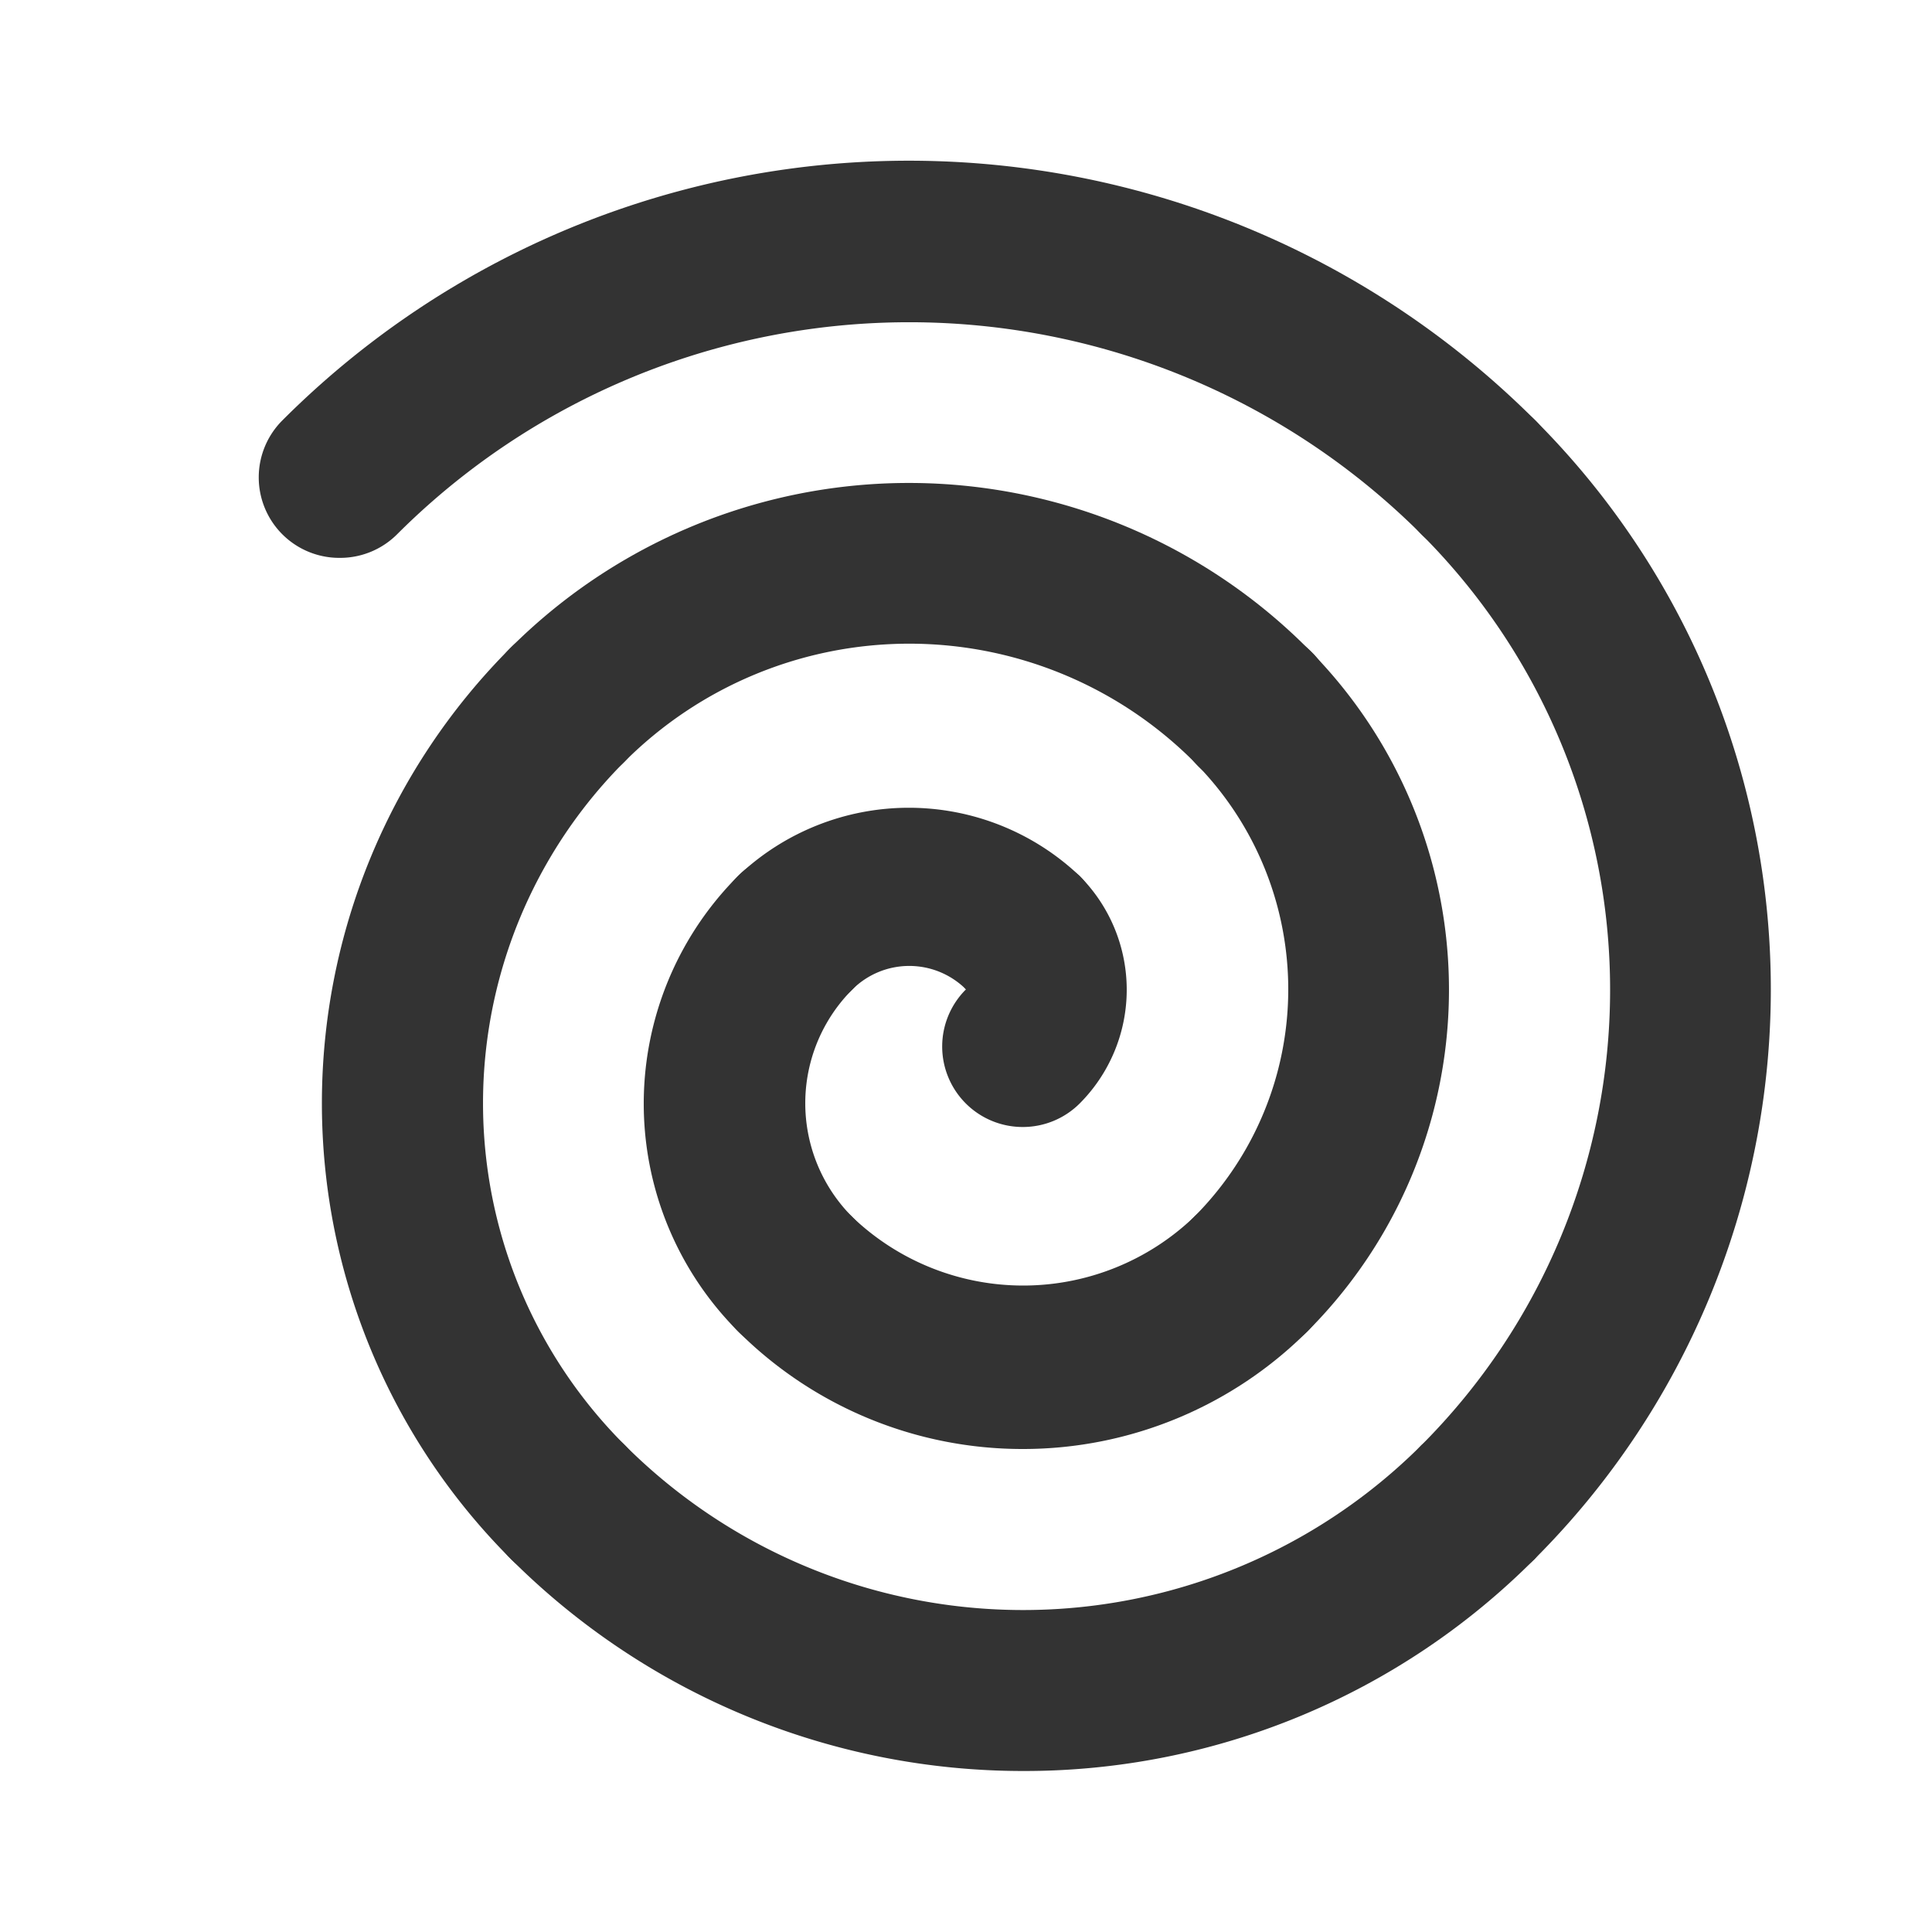 <?xml version="1.0" ?><!-- Uploaded to: SVG Repo, www.svgrepo.com, Generator: SVG Repo Mixer Tools -->
<svg width="800px" height="800px" viewBox="0 0 24 24" data-name="025_SCIENCE" id="_025_SCIENCE" xmlns="http://www.w3.org/2000/svg"><defs><style>.cls-1{fill:#333;}</style></defs><path class="cls-1" d="M12.71,12.59a1,1,0,0,1-.71-.3,1,1,0,0,0-1.41,0,1,1,0,0,1-1.42,0,1,1,0,0,1,0-1.41,3.08,3.08,0,0,1,4.24,0,1,1,0,0,1,0,1.41A1,1,0,0,1,12.71,12.59Z"/><path class="cls-1" d="M12.71,14a1,1,0,0,1-.71-.29,1,1,0,0,1,0-1.42h0a1,1,0,0,1,1.41-1.41,2,2,0,0,1,0,2.83A1,1,0,0,1,12.71,14Z"/><path class="cls-1" d="M9.88,16.83a1,1,0,0,1-.71-.29,4,4,0,0,1,0-5.66,1,1,0,0,1,1.42,0,1,1,0,0,1,0,1.41,2,2,0,0,0,0,2.83,1,1,0,0,1,0,1.42A1,1,0,0,1,9.88,16.83Z"/><path class="cls-1" d="M12.71,18a5,5,0,0,1-3.54-1.46,1,1,0,1,1,1.42-1.42,3.07,3.07,0,0,0,4.24,0,1,1,0,0,1,1.41,0,1,1,0,0,1,0,1.42A5,5,0,0,1,12.71,18Z"/><path class="cls-1" d="M15.54,16.83a1,1,0,0,1-.71-1.71,4,4,0,0,0,0-5.66,1,1,0,0,1,1.41-1.41,6,6,0,0,1,0,8.49A1,1,0,0,1,15.54,16.83Z"/><path class="cls-1" d="M7.05,9.76a1,1,0,0,1-.71-1.71,7,7,0,0,1,9.9,0,1,1,0,1,1-1.41,1.41,5,5,0,0,0-7.07,0A1,1,0,0,1,7.05,9.76Z"/><path class="cls-1" d="M7.05,19.66a1,1,0,0,1-.71-.3,8,8,0,0,1,0-11.31,1,1,0,0,1,1.42,0,1,1,0,0,1,0,1.41,6,6,0,0,0,0,8.49,1,1,0,0,1-.71,1.71Z"/><path class="cls-1" d="M12.71,22a9,9,0,0,1-6.37-2.64,1,1,0,0,1,0-1.41,1,1,0,0,1,1.42,0,7,7,0,0,0,9.9,0,1,1,0,0,1,1.41,1.41A8.94,8.94,0,0,1,12.71,22Z"/><path class="cls-1" d="M18.36,19.66a1,1,0,0,1-.7-.3,1,1,0,0,1,0-1.41,8,8,0,0,0,0-11.31,1,1,0,0,1,0-1.42,1,1,0,0,1,1.41,0,10,10,0,0,1,0,14.14A1,1,0,0,1,18.36,19.66Z"/><path class="cls-1" d="M4.22,6.93a1,1,0,0,1-.71-.29,1,1,0,0,1,0-1.42,11,11,0,0,1,15.56,0,1,1,0,0,1,0,1.42,1,1,0,0,1-1.41,0,9,9,0,0,0-12.73,0A1,1,0,0,1,4.22,6.93Z"/></svg>